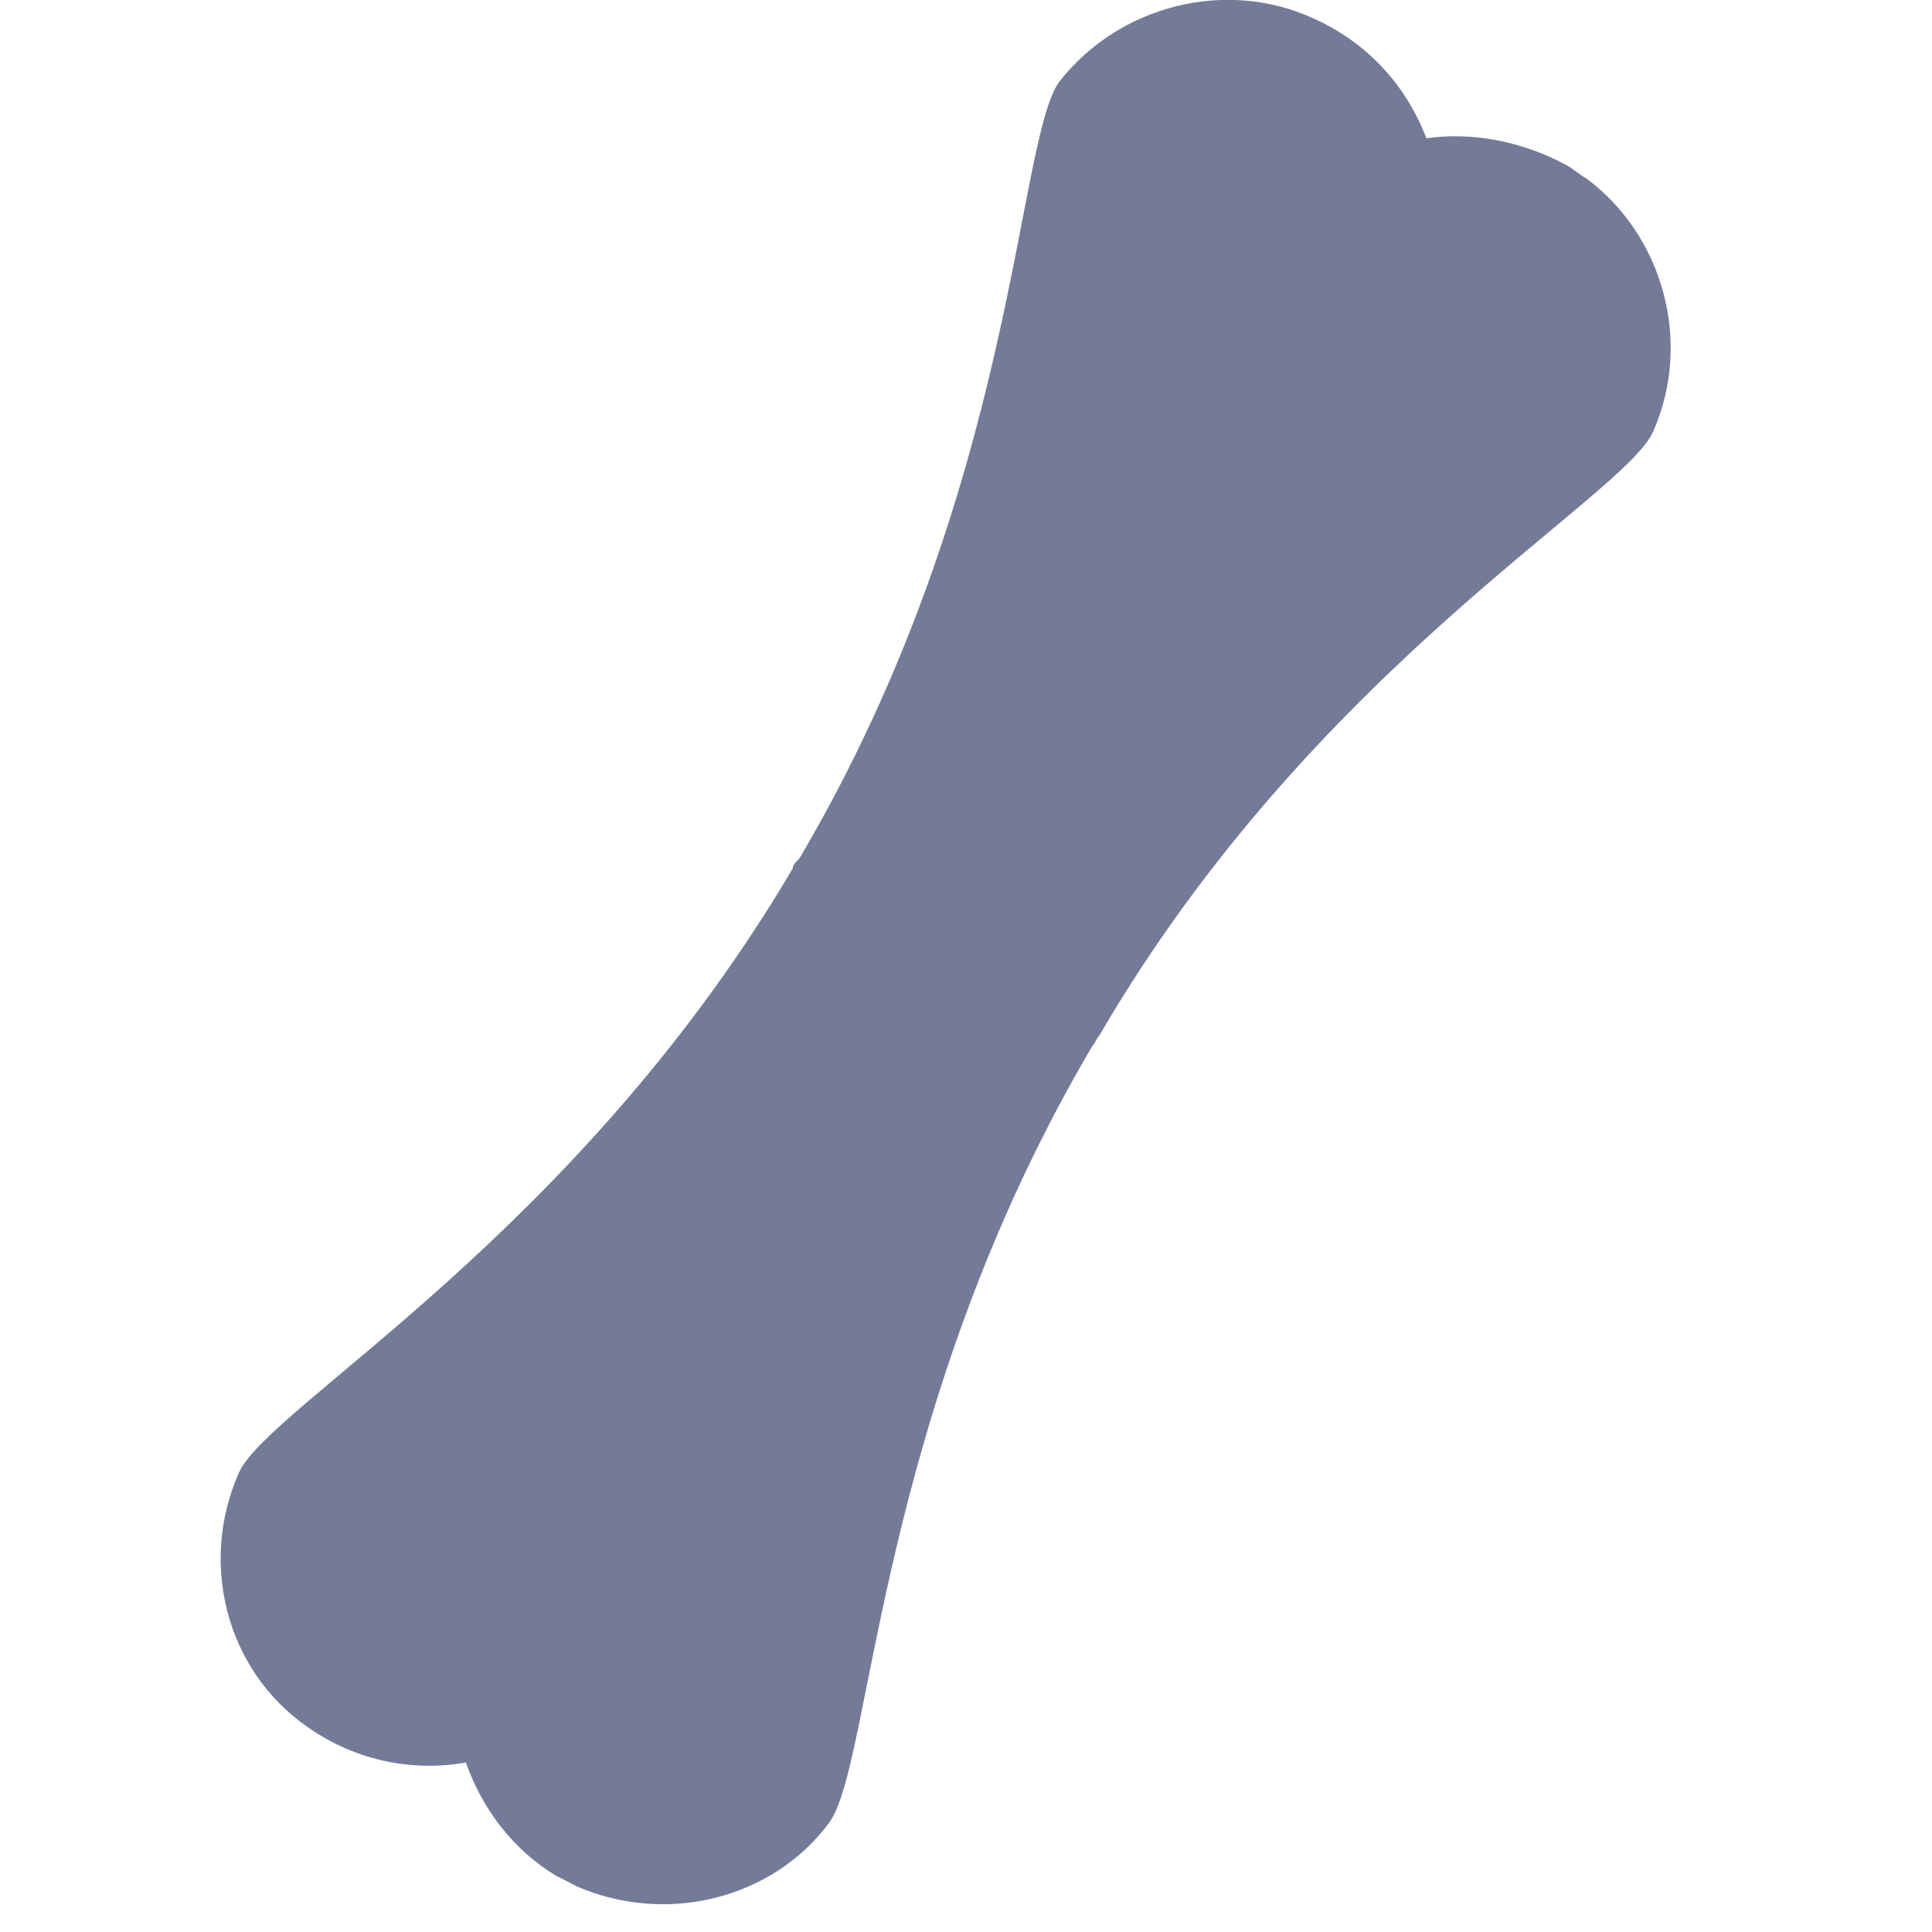 <?xml version="1.0" encoding="UTF-8"?>
<svg xmlns="http://www.w3.org/2000/svg" xmlns:xlink="http://www.w3.org/1999/xlink" width="70" height="70" viewBox="0 0 70 70" fill="none">
  <desc>
			Created with Pixso.
	</desc>
  <defs>
    <clipPath id="clip492_518">
      <rect id="img" width="70" height="70" fill="white" fill-opacity="0"></rect>
    </clipPath>
  </defs>
  <rect id="img" width="70" height="70" fill="#FFFFFF" fill-opacity="1"></rect>
  <g clip-path="url(#clip492_518)">
    <path id="path" d="M11.08 62.53C12.77 63.74 14.83 64.22 16.88 63.86C17.48 65.55 18.57 67 20.14 67.96C20.38 68.08 20.63 68.2 20.86 68.33C24.12 69.77 28 68.81 30.05 66.03C31.62 63.86 31.74 51.17 39.59 37.88C39.71 37.76 39.71 37.64 39.83 37.52C47.57 24.23 58.8 18.06 59.89 15.65C61.34 12.39 60.25 8.52 57.47 6.46C57.23 6.34 56.99 6.1 56.75 5.98C55.18 5.13 53.36 4.77 51.68 5.01C50.95 3.08 49.5 1.51 47.57 0.66C44.42 -0.78 40.56 0.18 38.38 2.96C36.81 5.13 36.81 17.82 28.96 31.11C28.83 31.23 28.72 31.35 28.72 31.47C20.87 44.77 9.75 50.93 8.66 53.35C7.21 56.61 8.18 60.47 11.08 62.53Z" fill="#737B99" fill-opacity="1" fill-rule="evenodd"></path>
  </g>
</svg>
